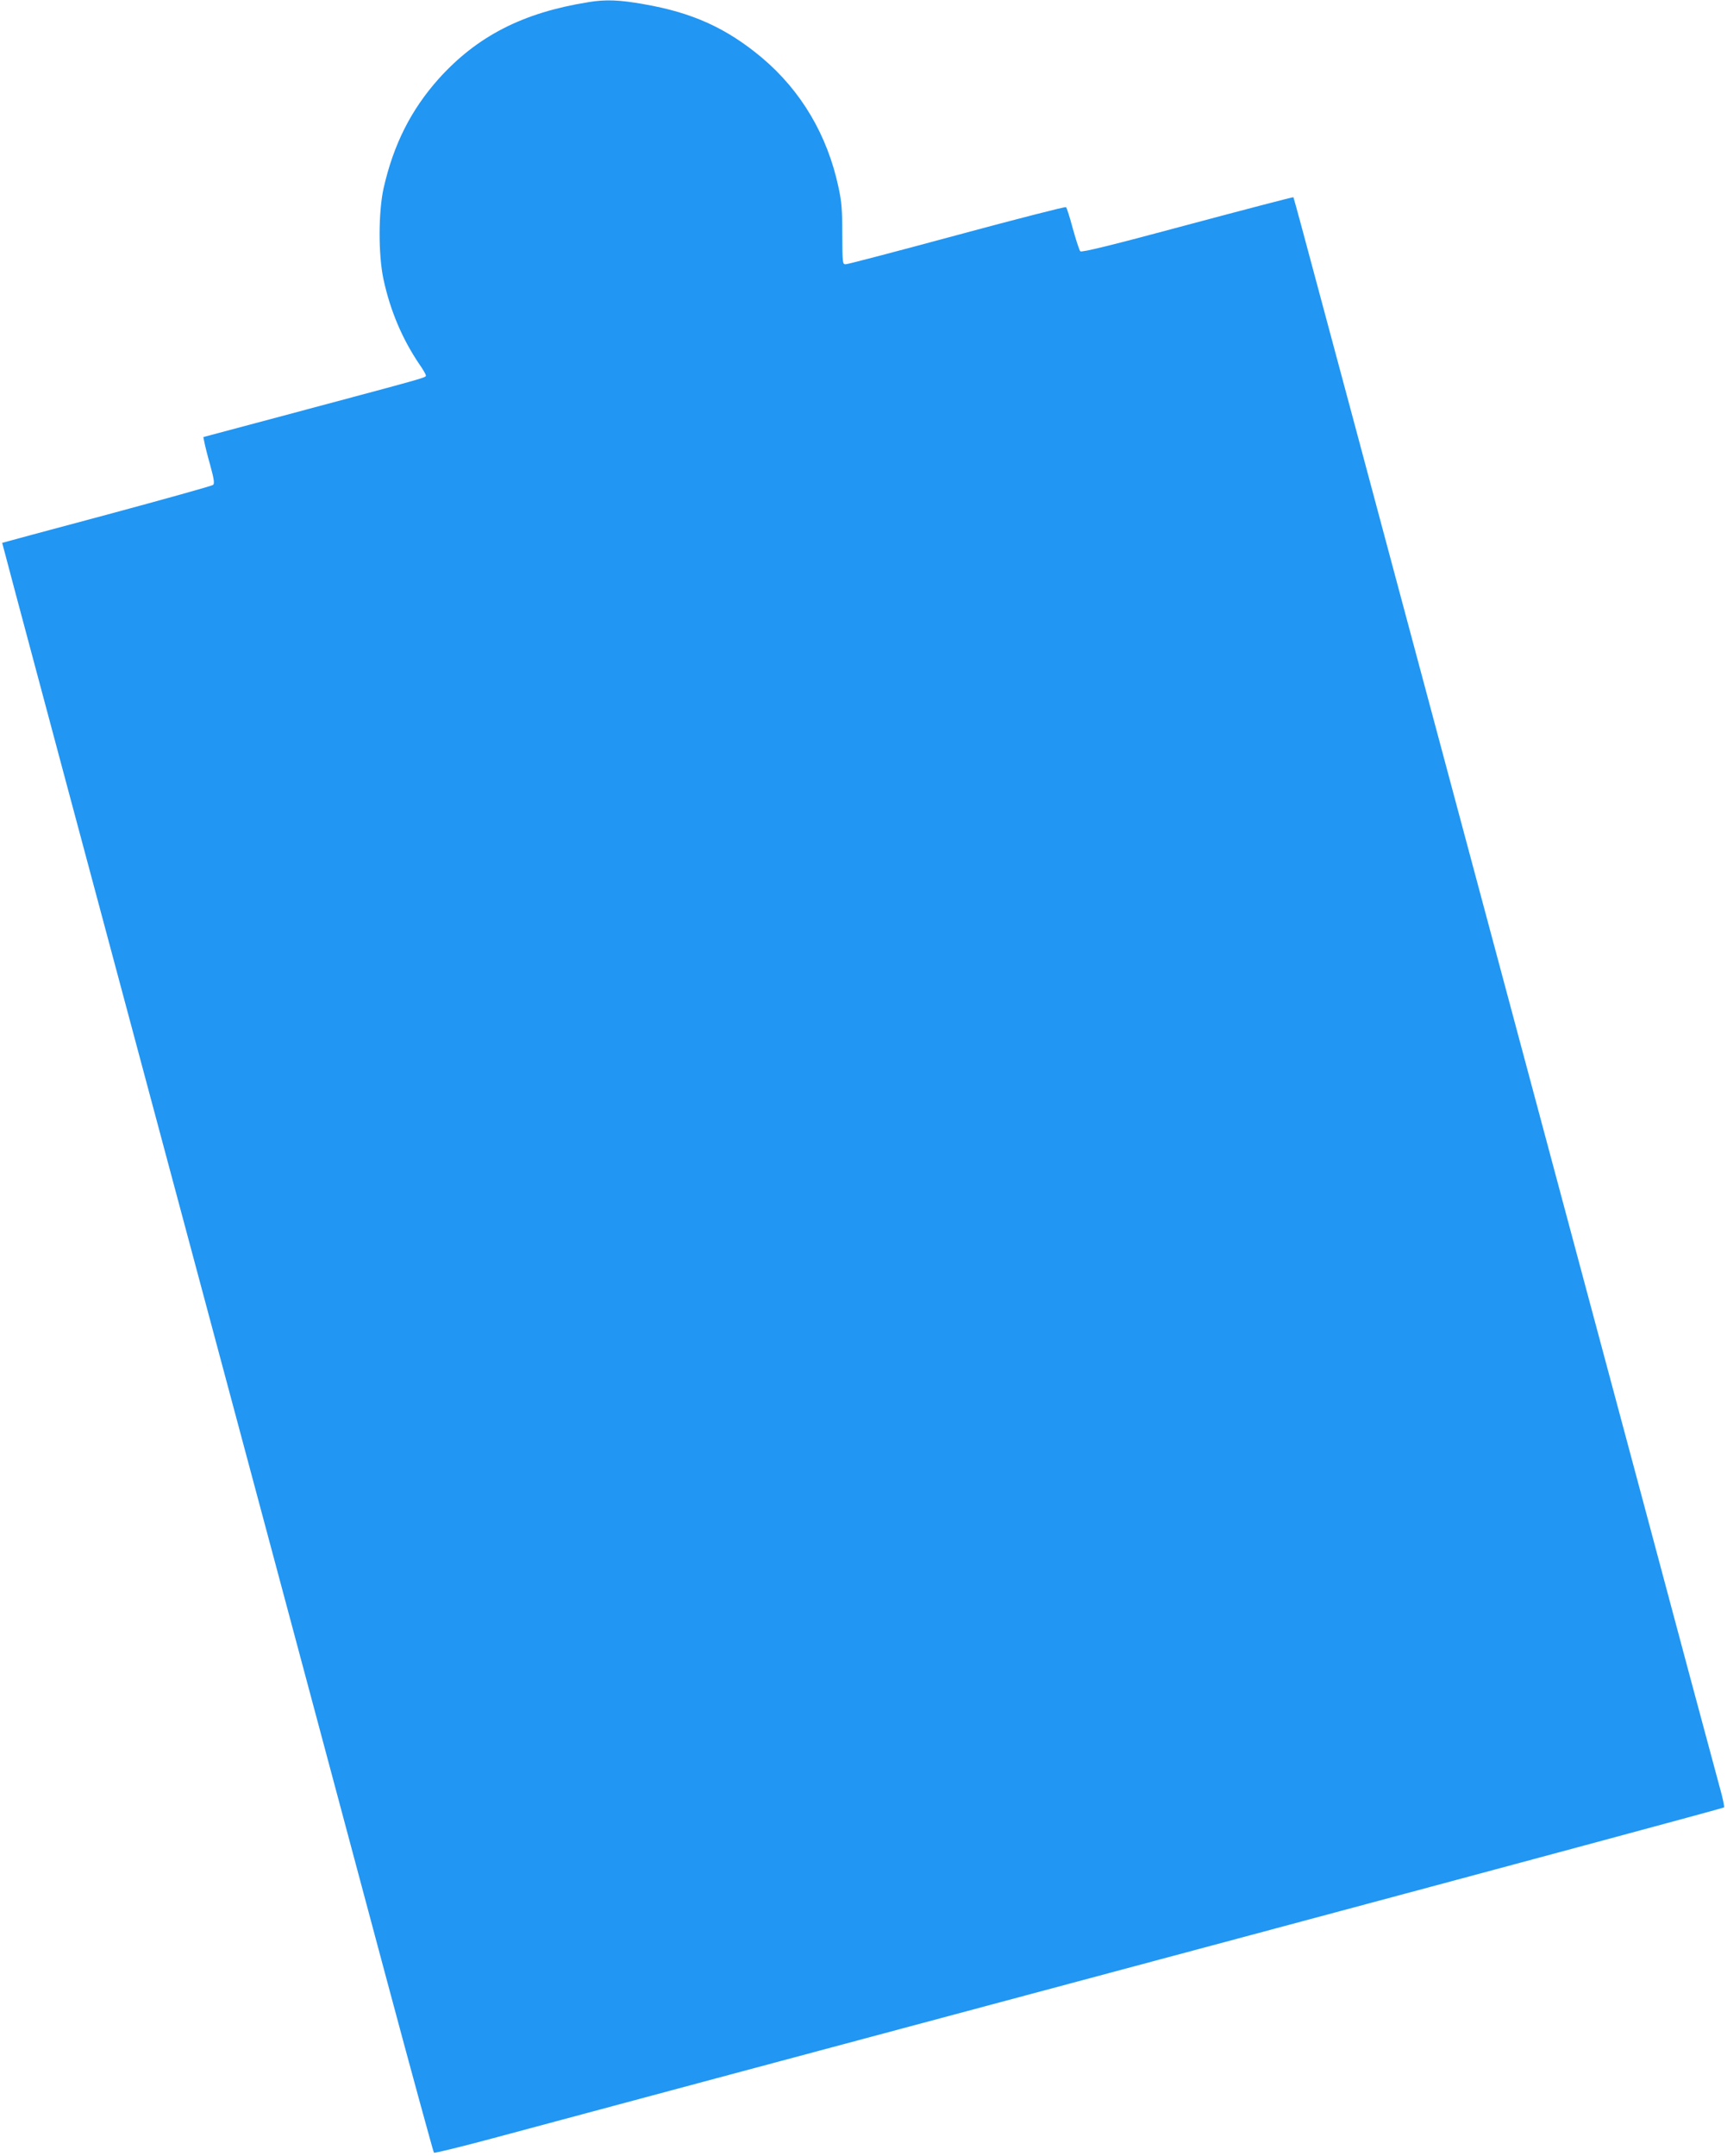 <?xml version="1.0" standalone="no"?>
<!DOCTYPE svg PUBLIC "-//W3C//DTD SVG 20010904//EN"
 "http://www.w3.org/TR/2001/REC-SVG-20010904/DTD/svg10.dtd">
<svg version="1.0" xmlns="http://www.w3.org/2000/svg"
 width="1026pt" height="1280pt" viewBox="0 0 1026 1280"
 preserveAspectRatio="xMidYMid meet">
<g transform="translate(0,1280) scale(0.1,-0.1)"
fill="#2196f3" stroke="none">
<path d="M3495 12787 c-389 -62 -661 -202 -889 -455 -165 -185 -268 -390 -327
-649 -31 -140 -32 -394 -1 -540 40 -186 111 -354 213 -505 22 -31 39 -61 39
-67 0 -13 18 -8 -708 -202 l-614 -164 6 -30 c3 -16 18 -78 35 -137 23 -84 26
-109 17 -117 -7 -6 -291 -85 -632 -177 -340 -91 -620 -166 -621 -167 -1 -2
388 -1454 1713 -6397 157 -586 411 -1535 565 -2110 154 -575 284 -1048 287
-1051 4 -3 153 33 332 81 520 140 1558 418 4535 1215 1535 411 2793 750 2797
754 4 3 -8 60 -27 126 -18 66 -97 359 -175 650 -78 292 -206 771 -285 1065
-168 627 -549 2046 -945 3525 -155 578 -396 1478 -536 2000 -140 523 -329
1229 -421 1570 -91 341 -167 622 -169 624 -1 2 -285 -72 -629 -164 -446 -120
-629 -165 -637 -157 -6 6 -25 65 -44 133 -18 67 -36 125 -41 129 -4 4 -296
-71 -648 -166 -352 -95 -649 -173 -660 -173 -20 -1 -20 5 -21 177 0 145 -4
196 -23 282 -66 308 -221 570 -453 766 -210 176 -413 269 -703 319 -145 26
-228 29 -330 12z"/>
</g>
</svg>
